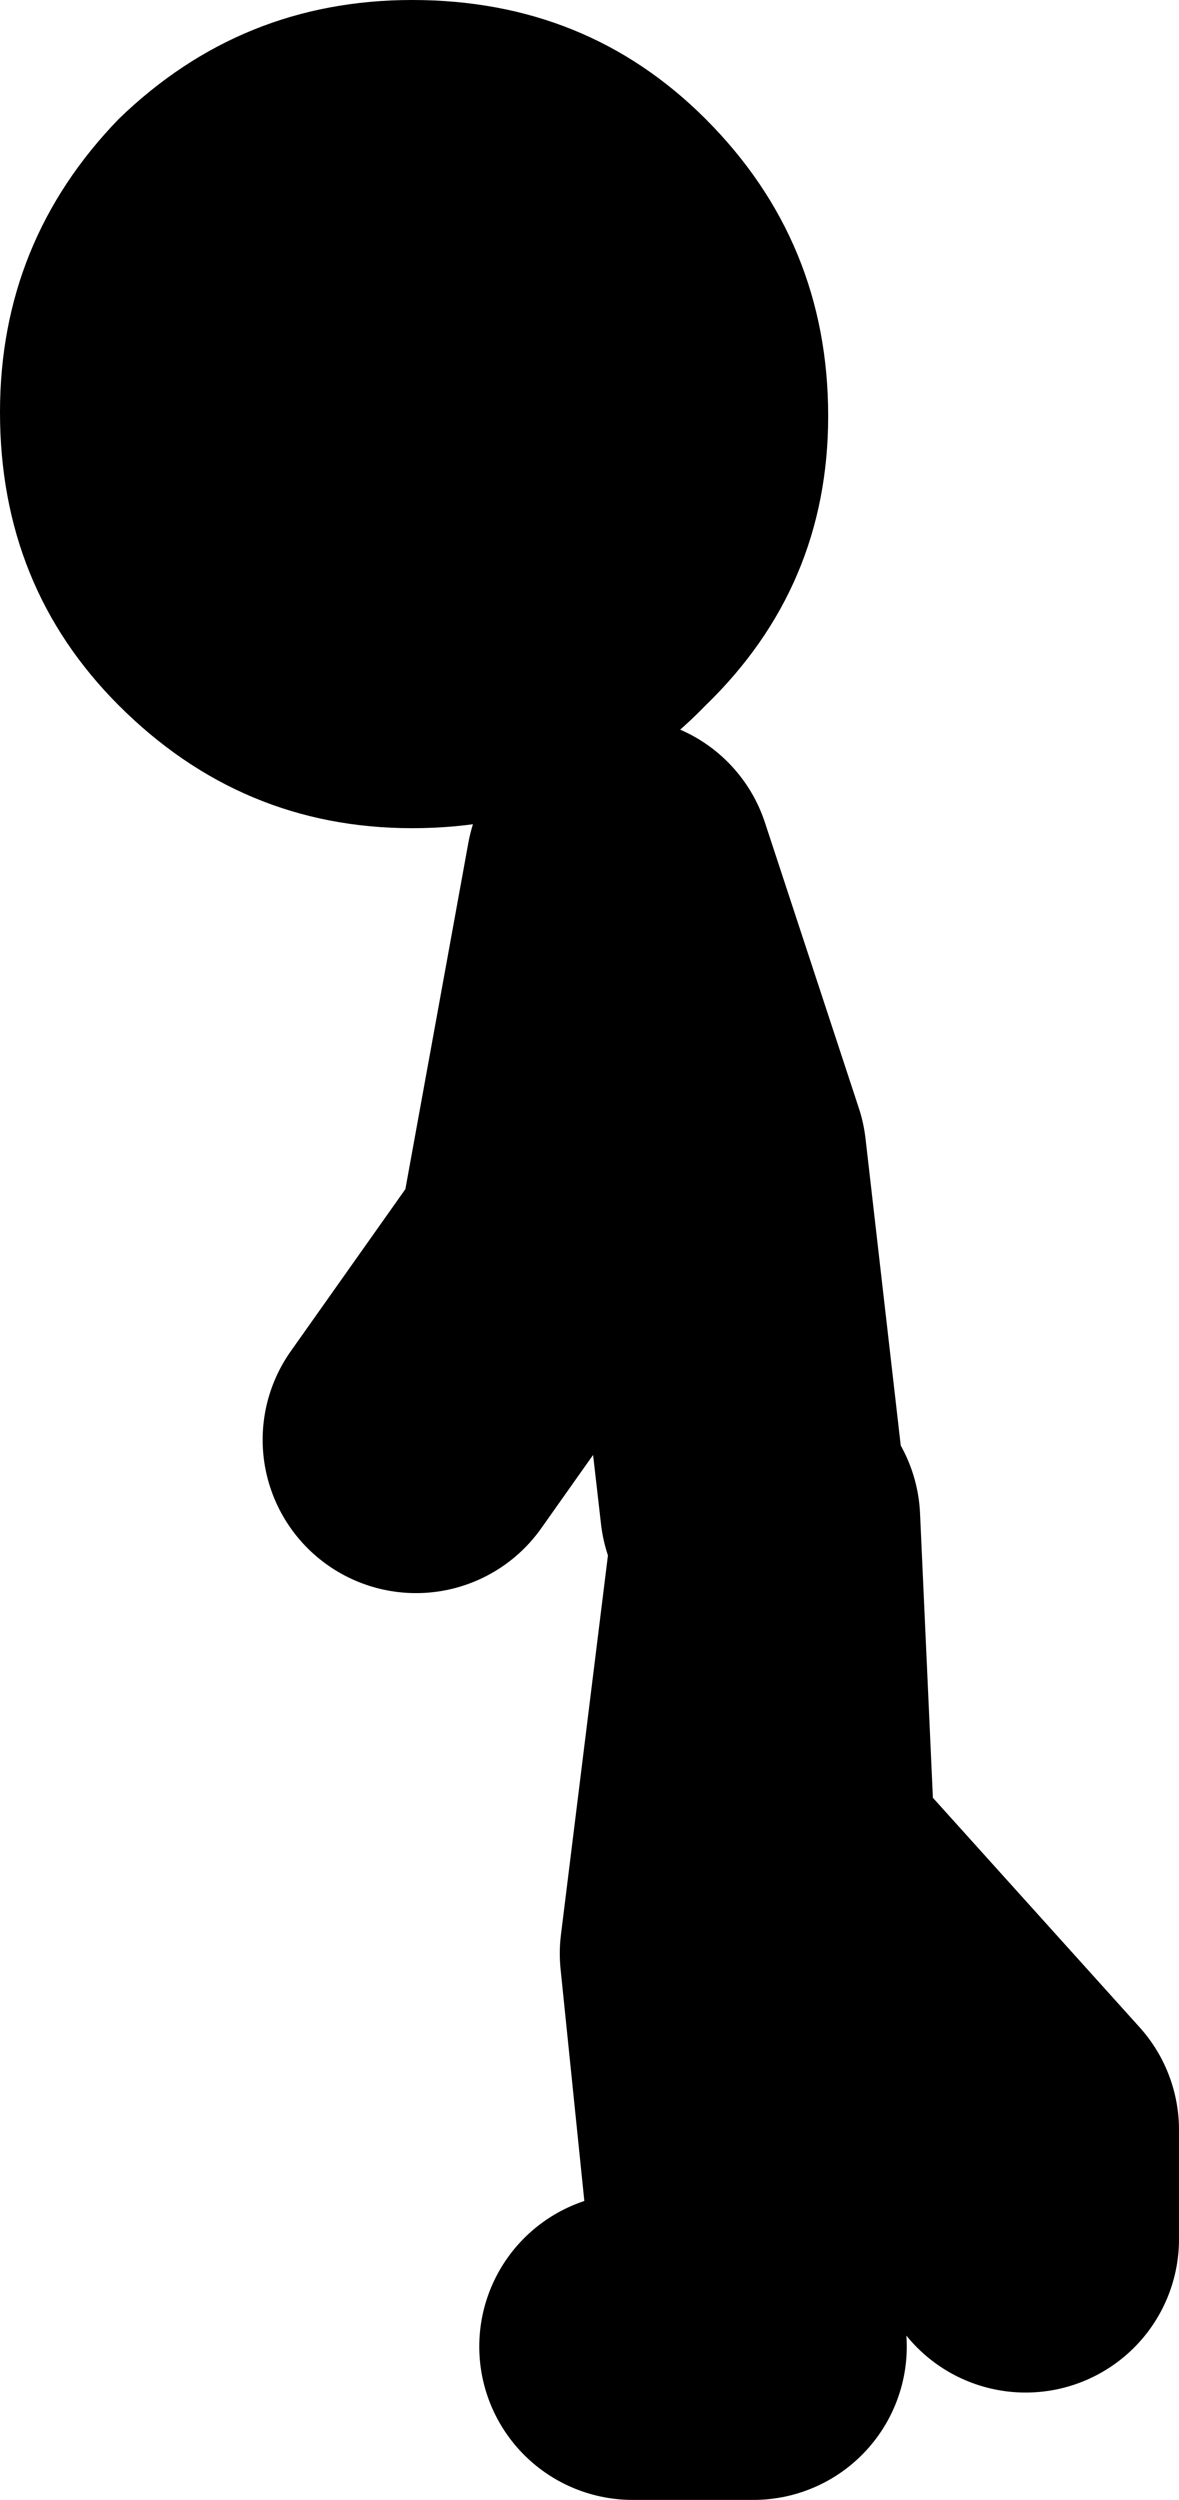 <?xml version="1.0" encoding="UTF-8" standalone="no"?>
<svg xmlns:xlink="http://www.w3.org/1999/xlink" height="65.2px" width="30.75px" xmlns="http://www.w3.org/2000/svg">
  <g transform="matrix(1.0, 0.0, 0.0, 1.0, -117.45, 11.85)">
    <path d="M137.1 27.45 L136.05 18.3 133.6 10.85 131.8 20.75 128.3 25.7 M133.95 49.35 L137.1 49.35 136.05 39.1 137.45 27.8 137.85 36.65 144.2 43.7 144.2 46.55" fill="none" stroke="#000000" stroke-linecap="round" stroke-linejoin="round" stroke-width="8.0"/>
    <path d="M117.45 -1.1 Q117.45 -5.55 120.55 -8.75 123.75 -11.85 128.2 -11.85 132.75 -11.85 135.85 -8.75 139.05 -5.55 139.05 -1.0 139.05 3.45 135.85 6.55 132.75 9.75 128.2 9.75 123.75 9.75 120.55 6.55 117.45 3.45 117.45 -1.1" fill="#000000" fill-rule="evenodd" stroke="none"/>
  </g>
</svg>
